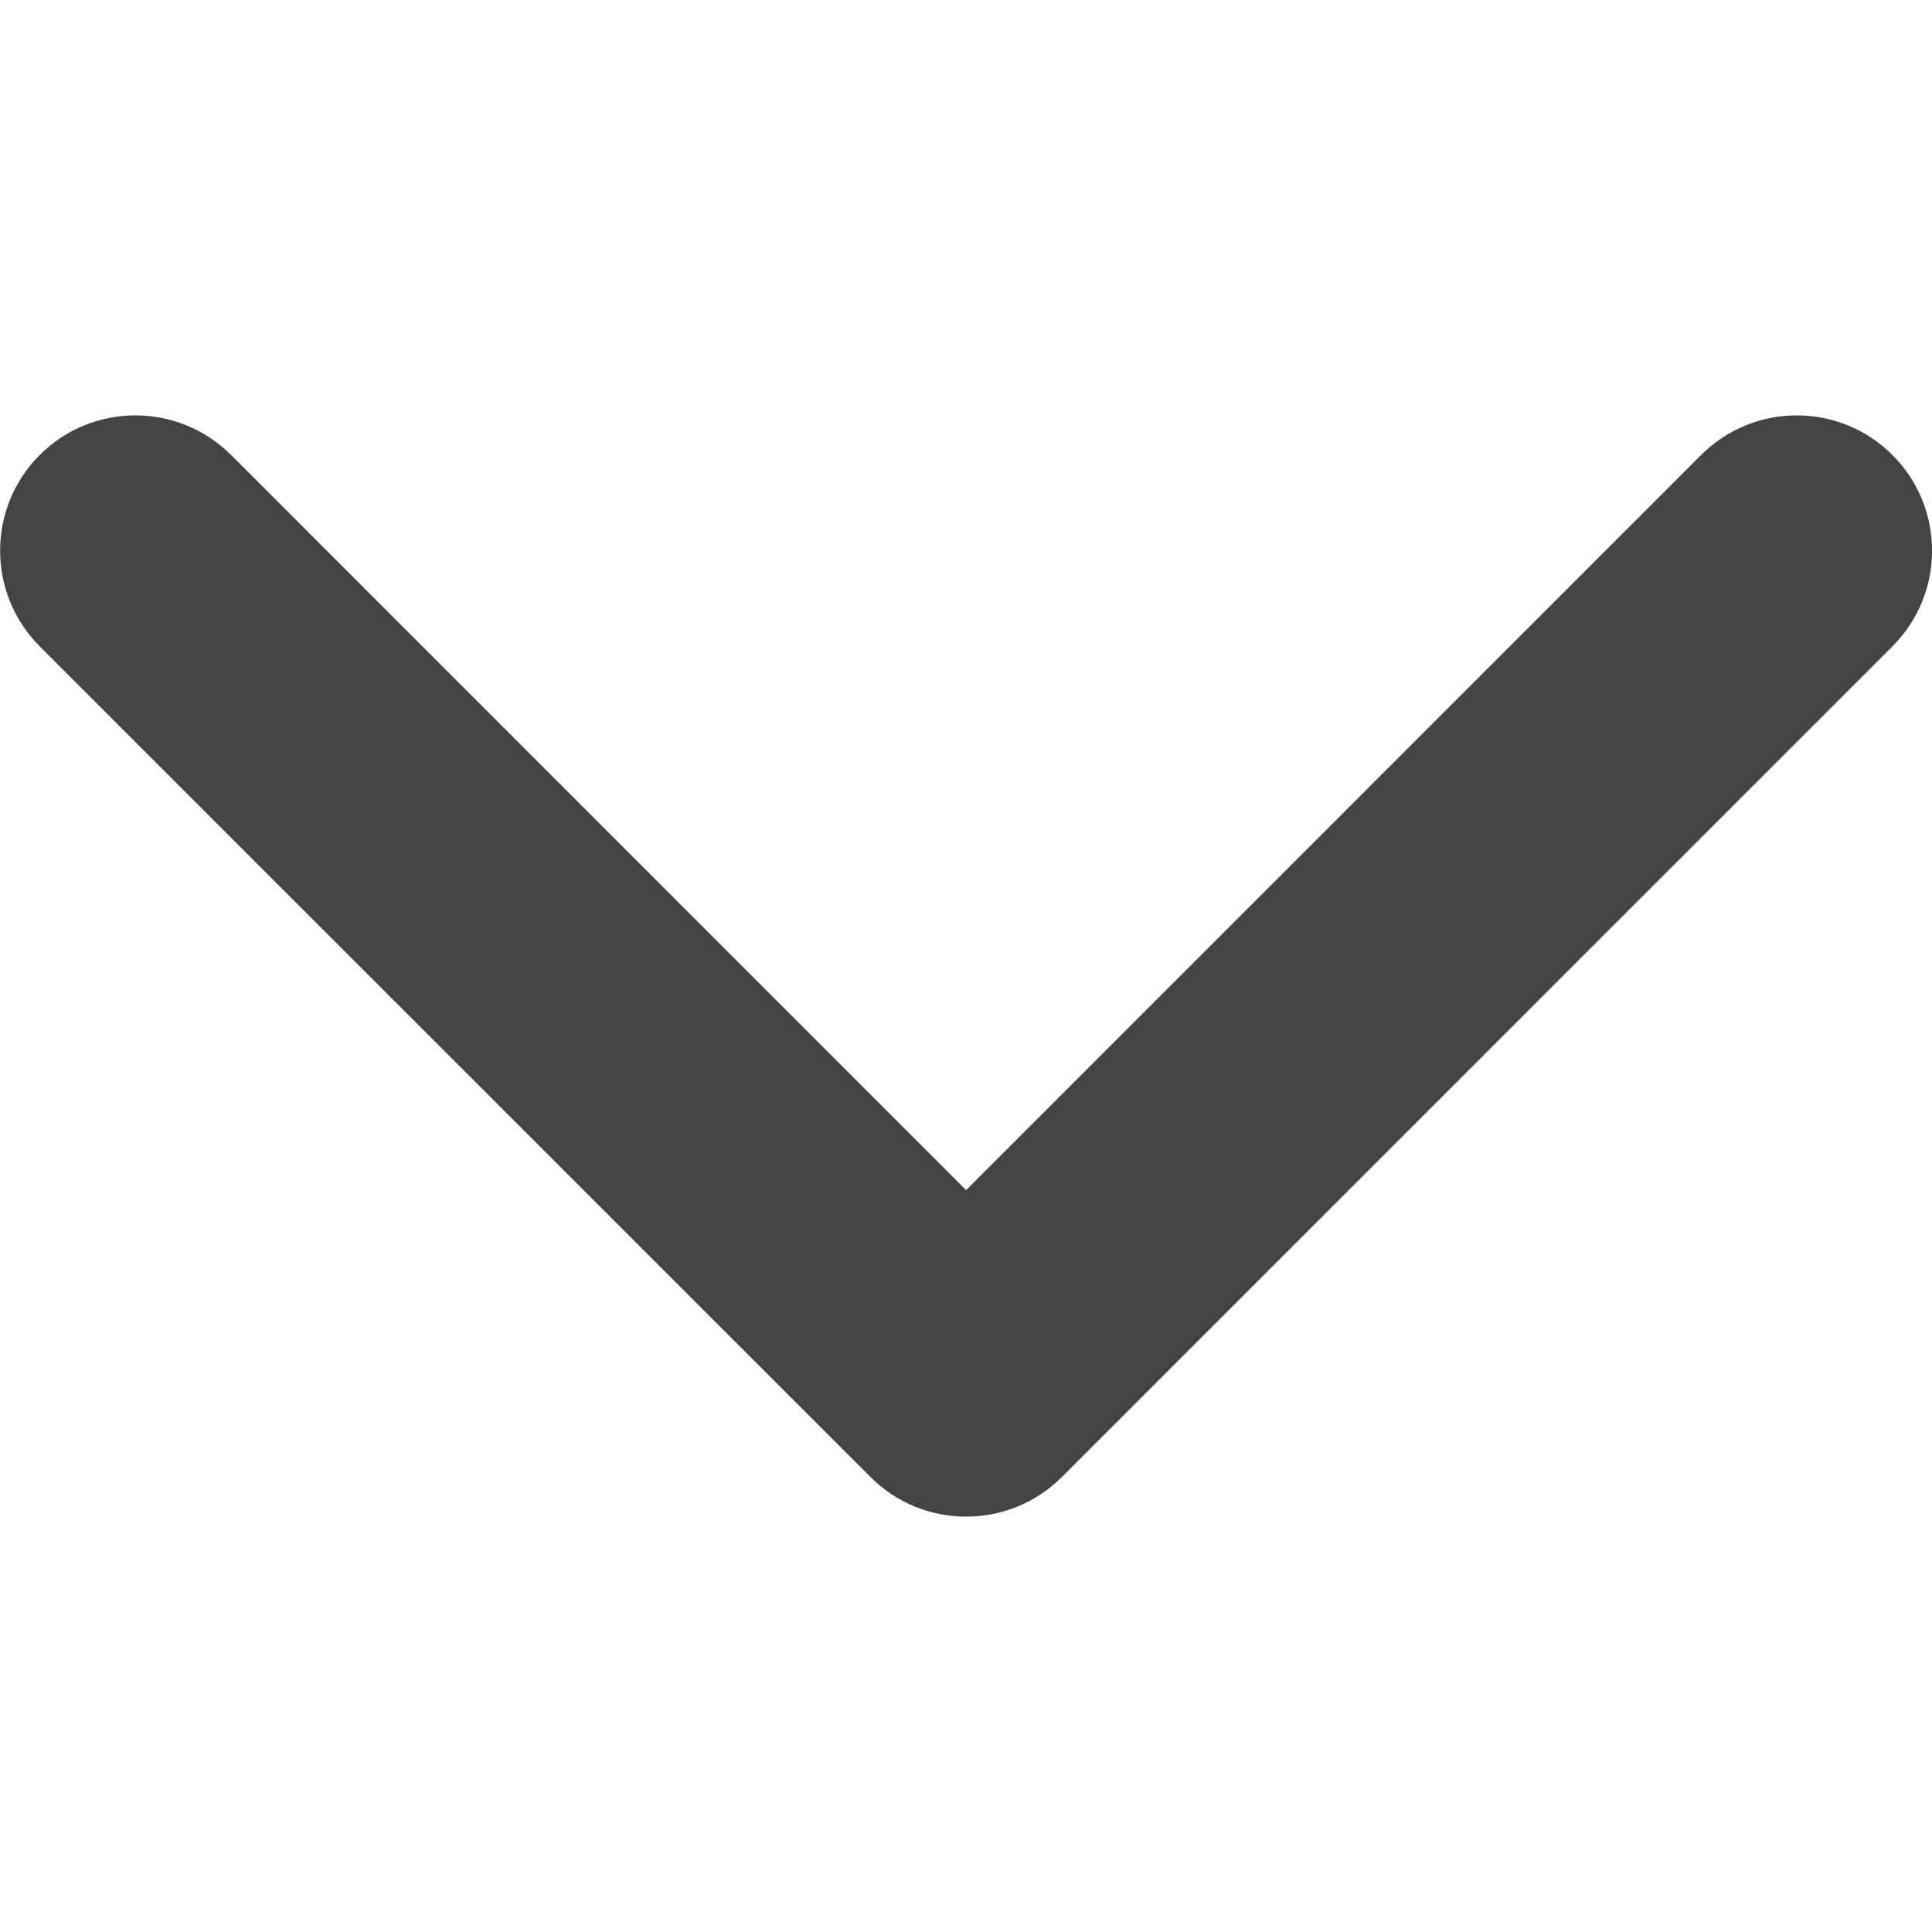 <svg width="18" height="18" viewBox="0 0 18 18" fill="none" xmlns="http://www.w3.org/2000/svg">
<g clip-path="url(#clip0)">
<path d="M9.001 14.13C8.678 14.13 8.356 14.007 8.11 13.761L0.37 6.022C-0.122 5.529 -0.122 4.731 0.37 4.239C0.862 3.747 1.66 3.747 2.153 4.239L9.001 11.088L15.849 4.239C16.341 3.747 17.139 3.747 17.631 4.239C18.124 4.731 18.124 5.53 17.631 6.022L9.892 13.762C9.646 14.008 9.323 14.13 9.001 14.13Z" fill="#444444"/>
</g>
<defs>
<clipPath id="clip0">
<rect width="18" height="18" fill="white"/>
</clipPath>
</defs>
</svg>

